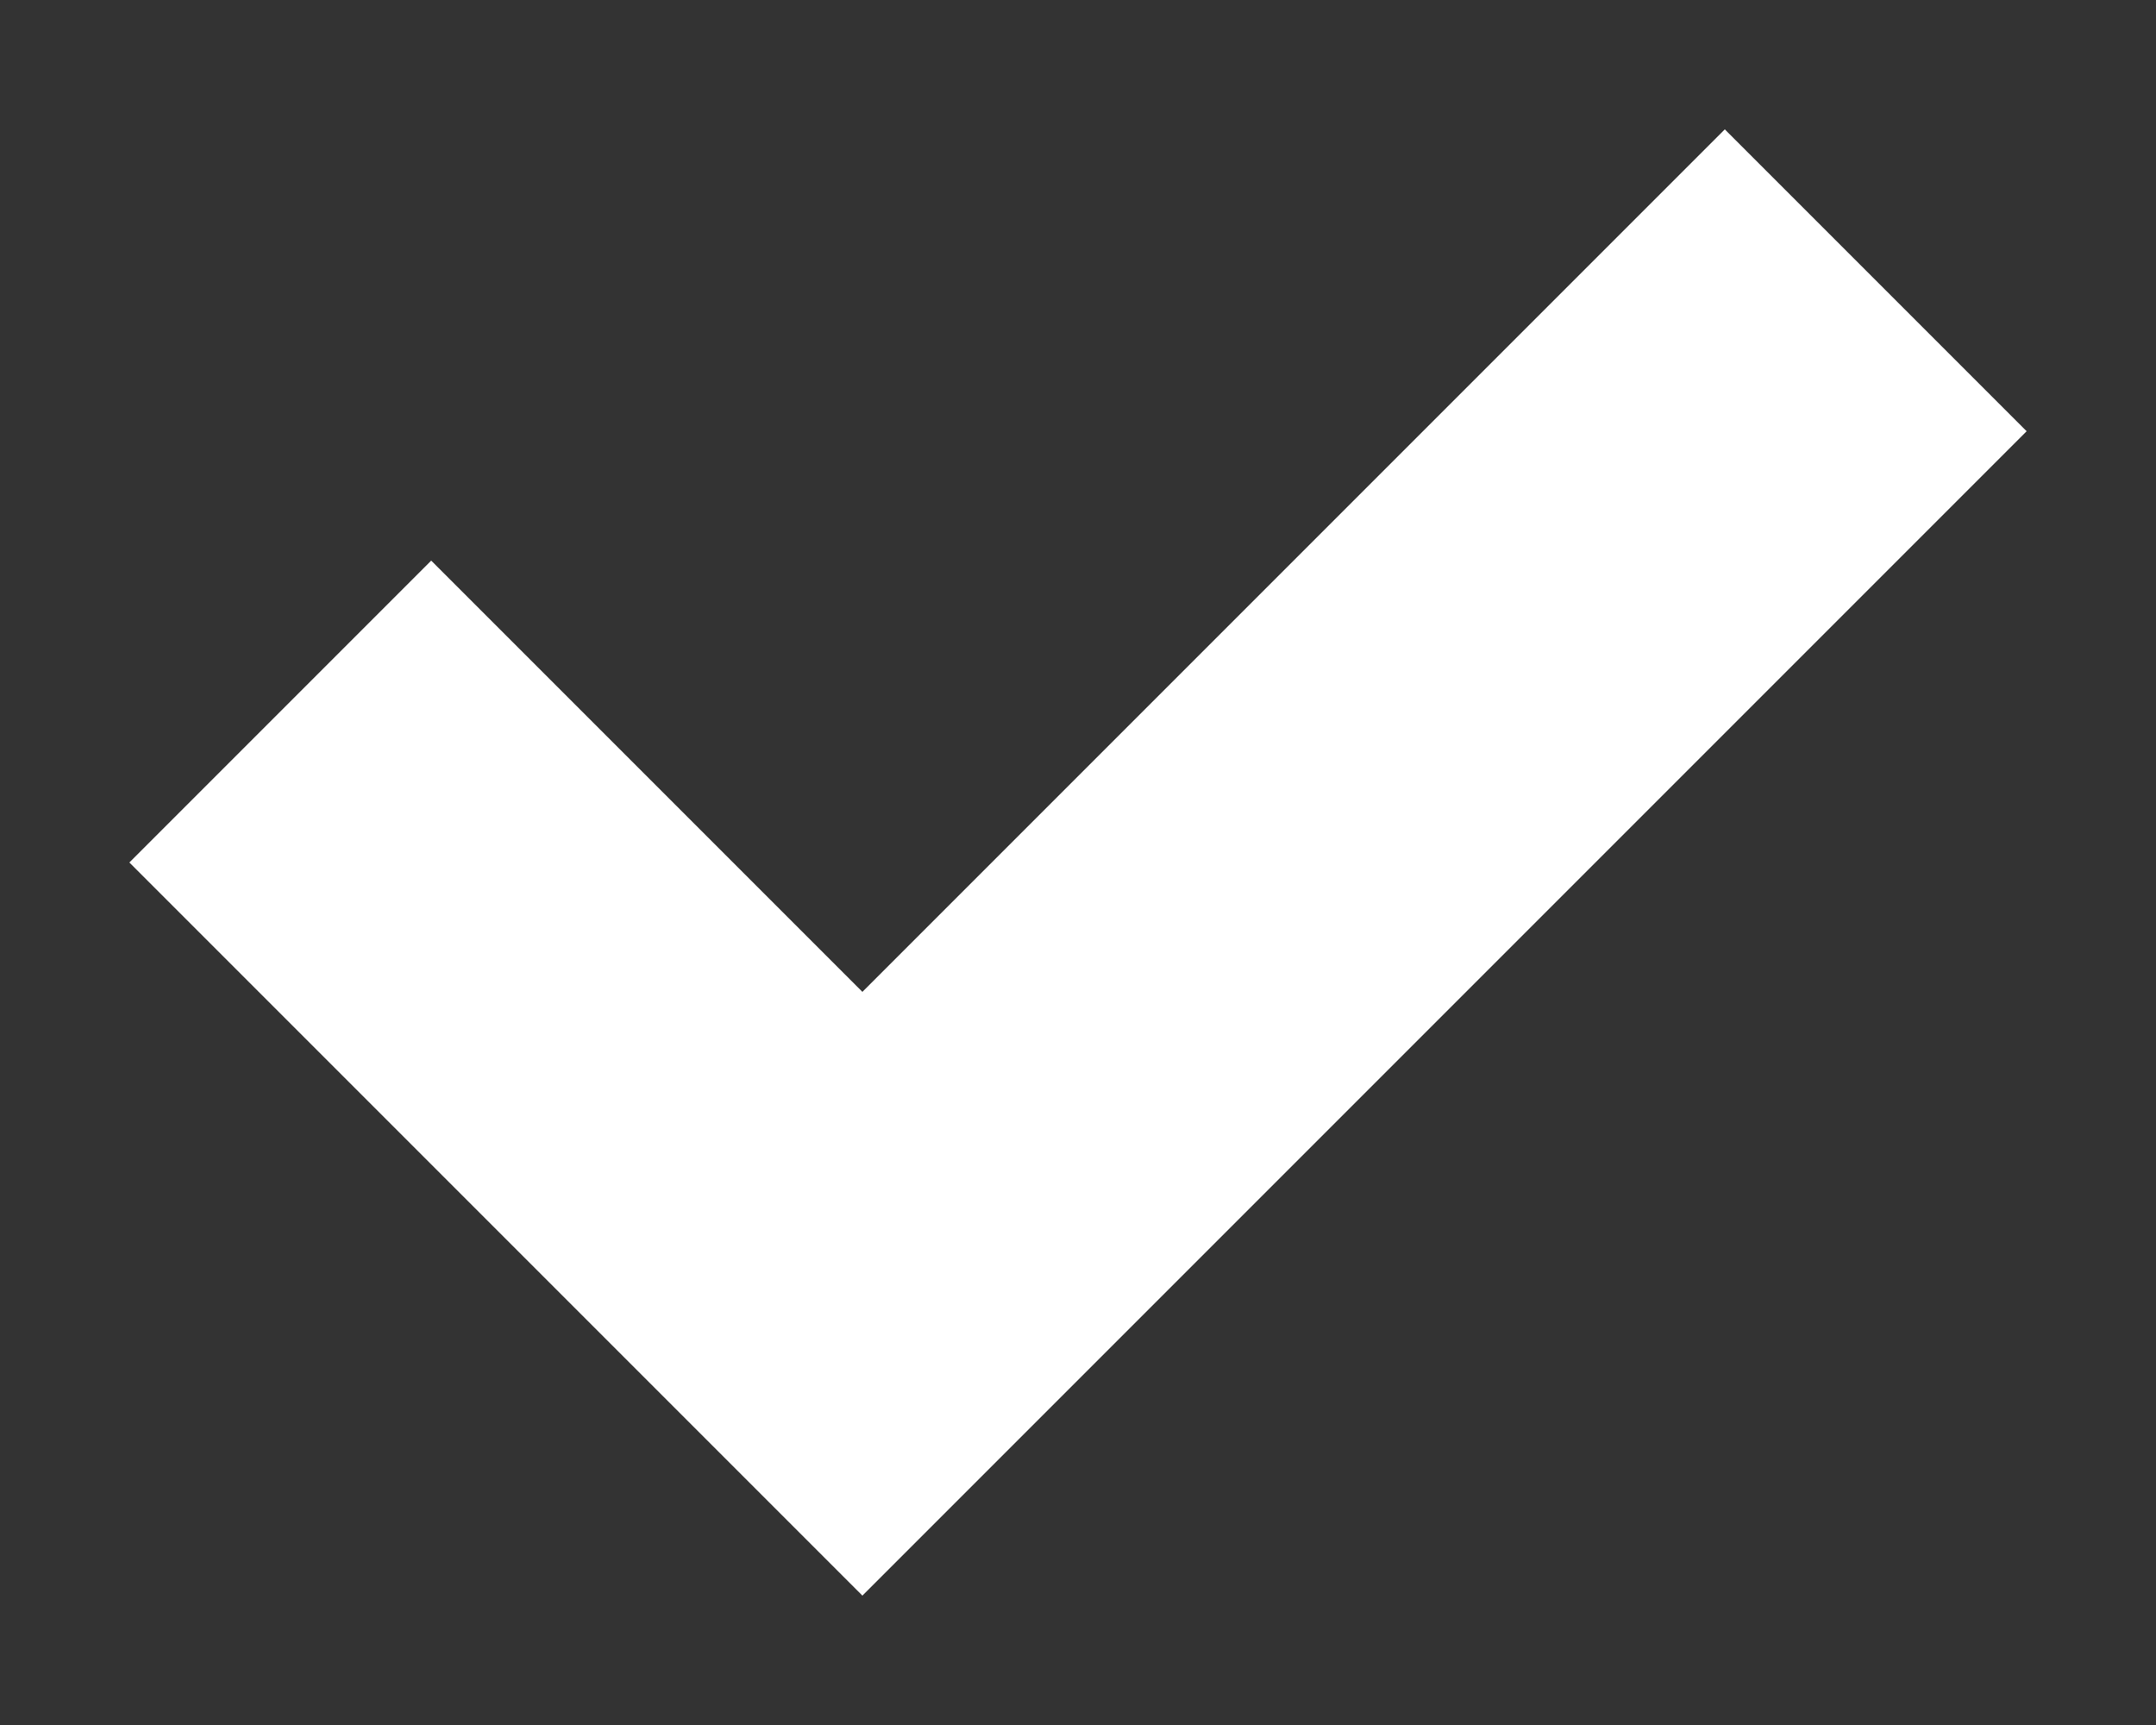<?xml version="1.0" encoding="UTF-8"?>
<svg width="10px" height="8px" viewBox="0 0 10 8" version="1.1" xmlns="http://www.w3.org/2000/svg" xmlns:xlink="http://www.w3.org/1999/xlink">
    <rect x="0" y="0" width="10" height="8" fill="#333333" stroke="none"/>
    <!-- Generator: sketchtool 52.6 (67491) - http://www.bohemiancoding.com/sketch -->
    <title>5E73208D-B280-4684-8611-9834C3828536</title>
    <desc>Created with sketchtool.</desc>
    <g id="01-bmw-pricelist-mobile" stroke="none" stroke-width="1" fill="none" fill-rule="evenodd">
        <g id="01-bmw-pricelist-mobile-15" transform="translate(-25, -317)" fill="#ffffff">
            <g id="d-check" transform="translate(25, 317)">
                <polygon id="Path" points="9.4 2 8 0.6 4 4.6 2 2.6 0.6 4 4 7.4"></polygon>
            </g>
        </g>
    </g>
</svg>